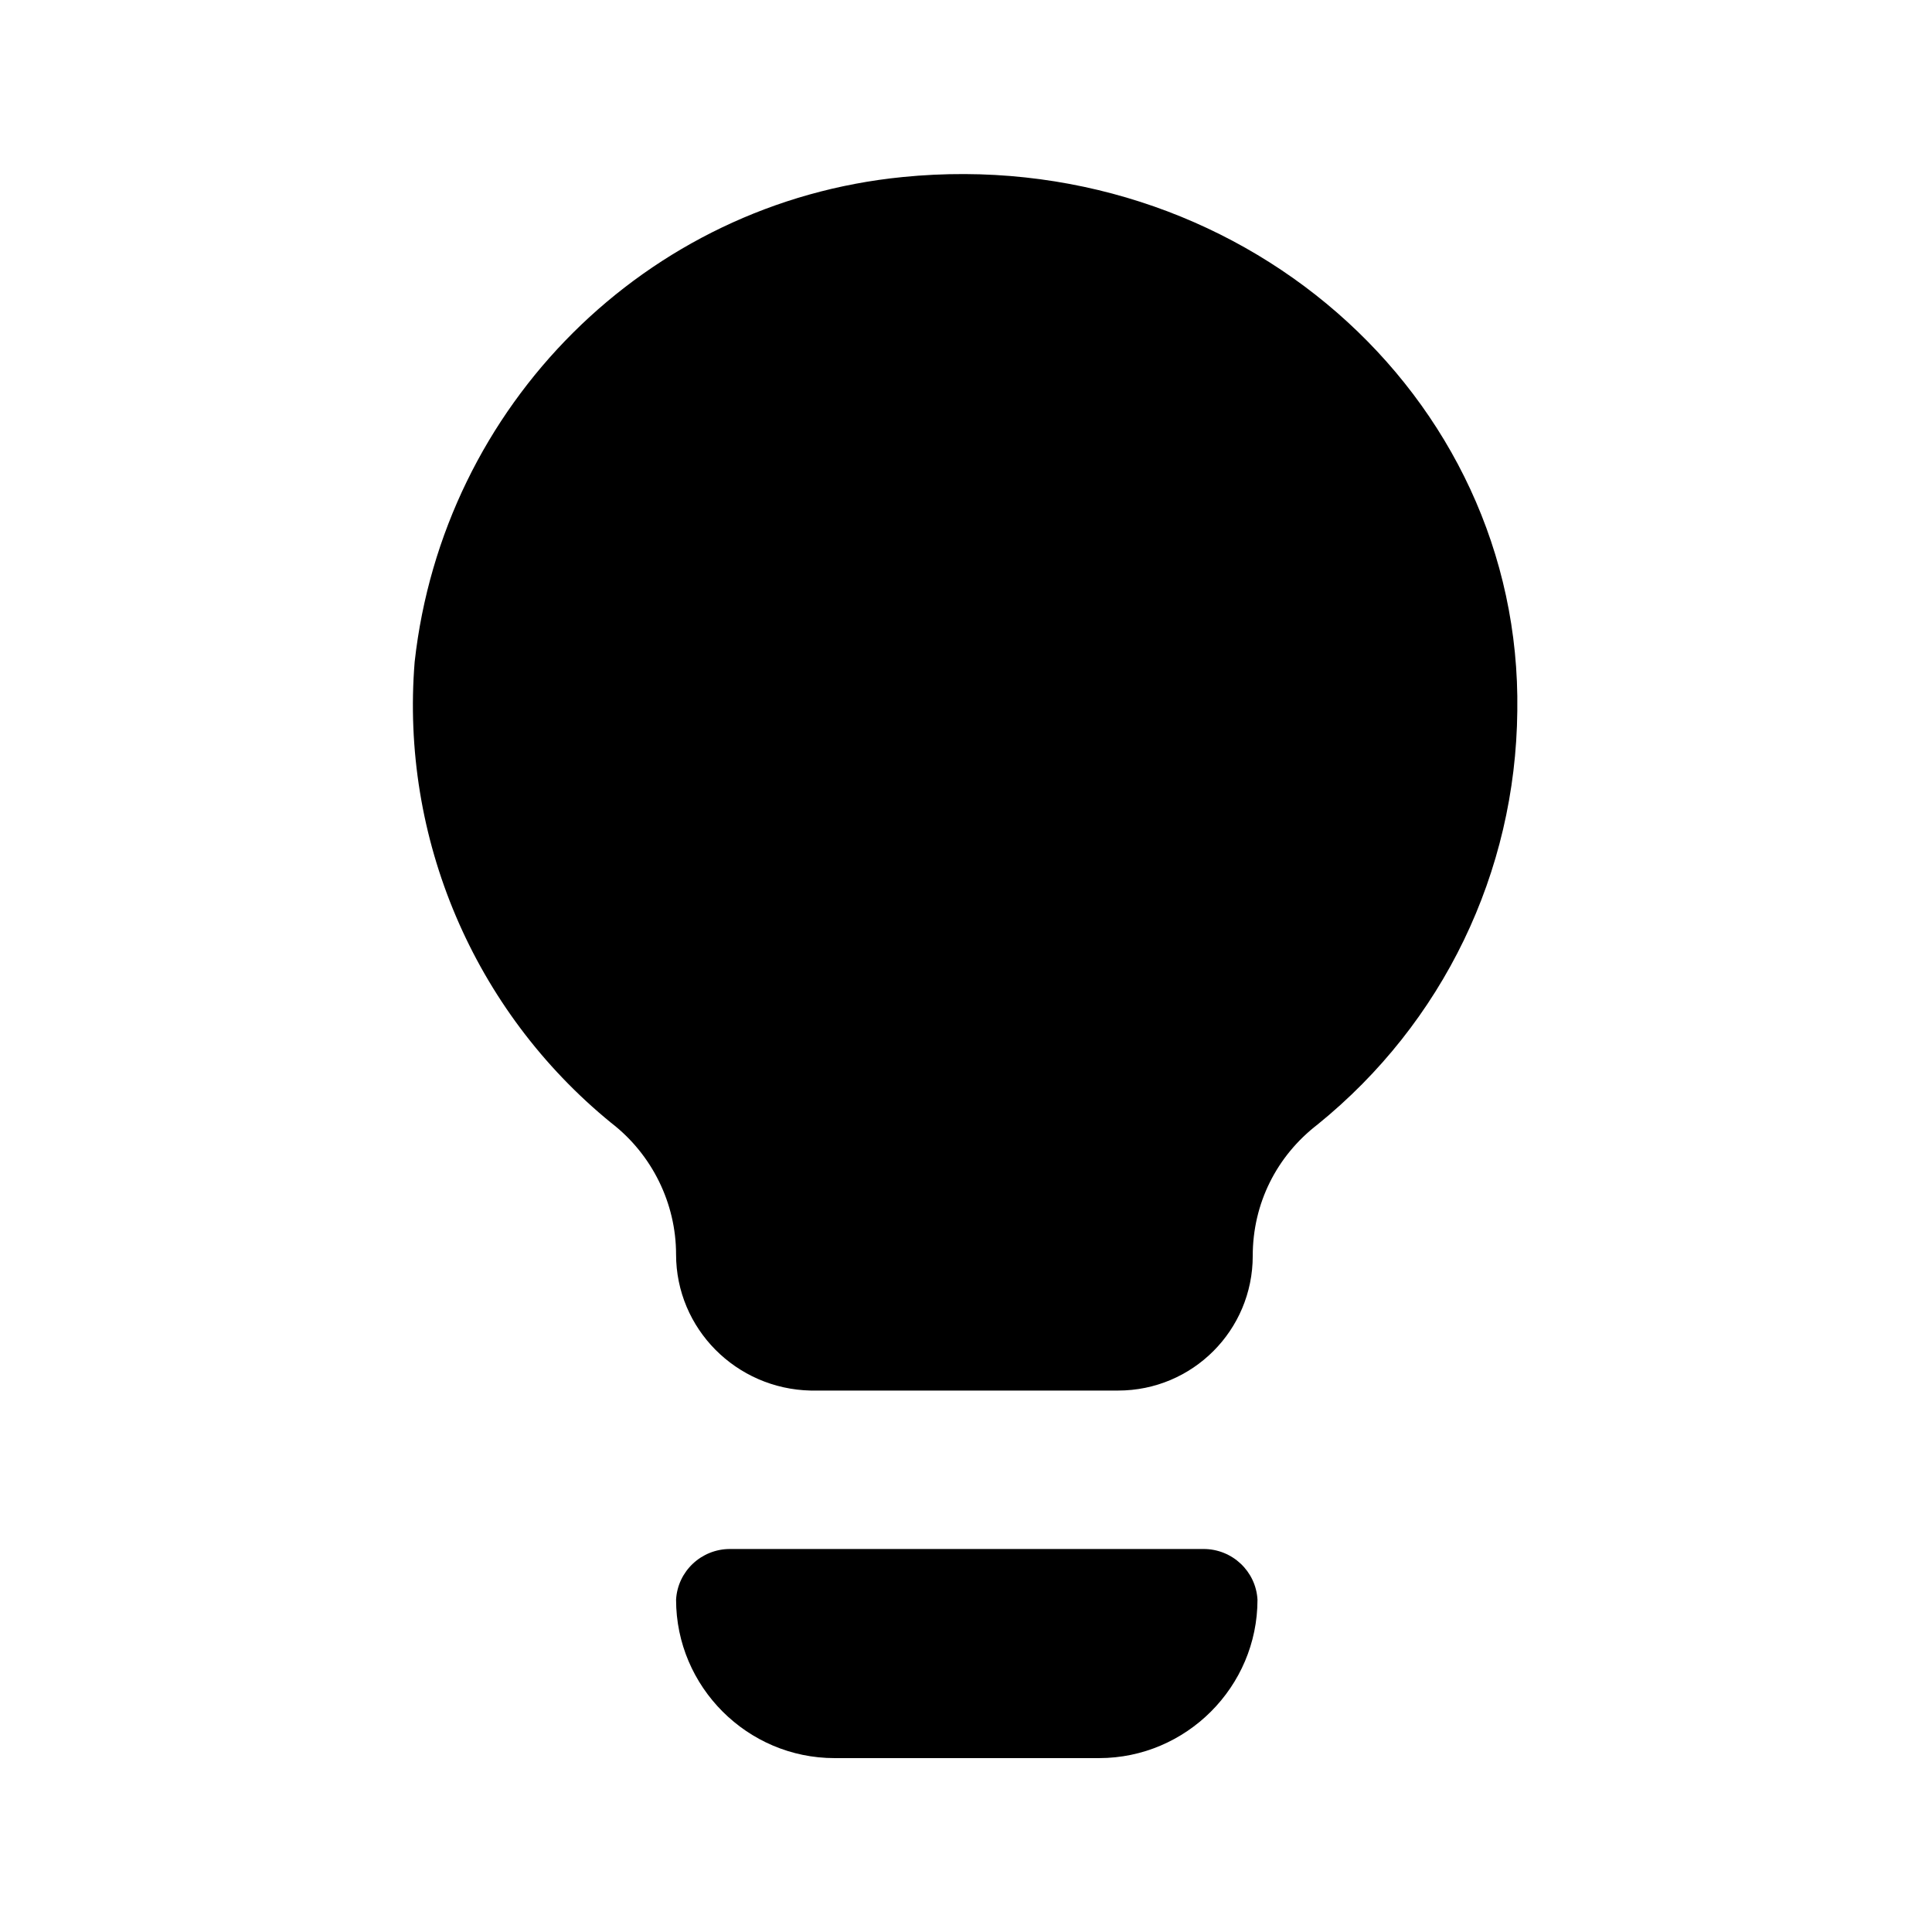 <?xml version="1.0" encoding="UTF-8"?>
<!-- Uploaded to: SVG Repo, www.svgrepo.com, Generator: SVG Repo Mixer Tools -->
<svg fill="#000000" width="800px" height="800px" version="1.1" viewBox="144 144 512 512" xmlns="http://www.w3.org/2000/svg">
 <g>
  <path d="m462.98 554.5h-125.54c-7.559 0-13.855 5.879-14.273 13.434 0 23.09 18.895 41.984 41.984 41.984h70.113c23.09 0 41.984-18.895 41.984-41.984-0.422-7.555-6.719-13.434-14.273-13.434z"/>
  <path d="m383.2 190.92c-68.016 6.719-121.75 60.457-129.31 128.47-3.777 46.602 15.535 92.363 52.059 122.17 10.914 8.398 17.215 21.41 17.215 34.848 0 19.734 15.953 35.688 35.688 36.105h0.84 80.609c19.734 0 35.688-15.953 35.688-35.688 0-13.855 6.297-26.449 17.215-34.848 33.168-26.871 52.48-66.754 52.898-109.58 1.262-83.965-74.309-150.3-162.9-141.48z"/>
 </g>
</svg>